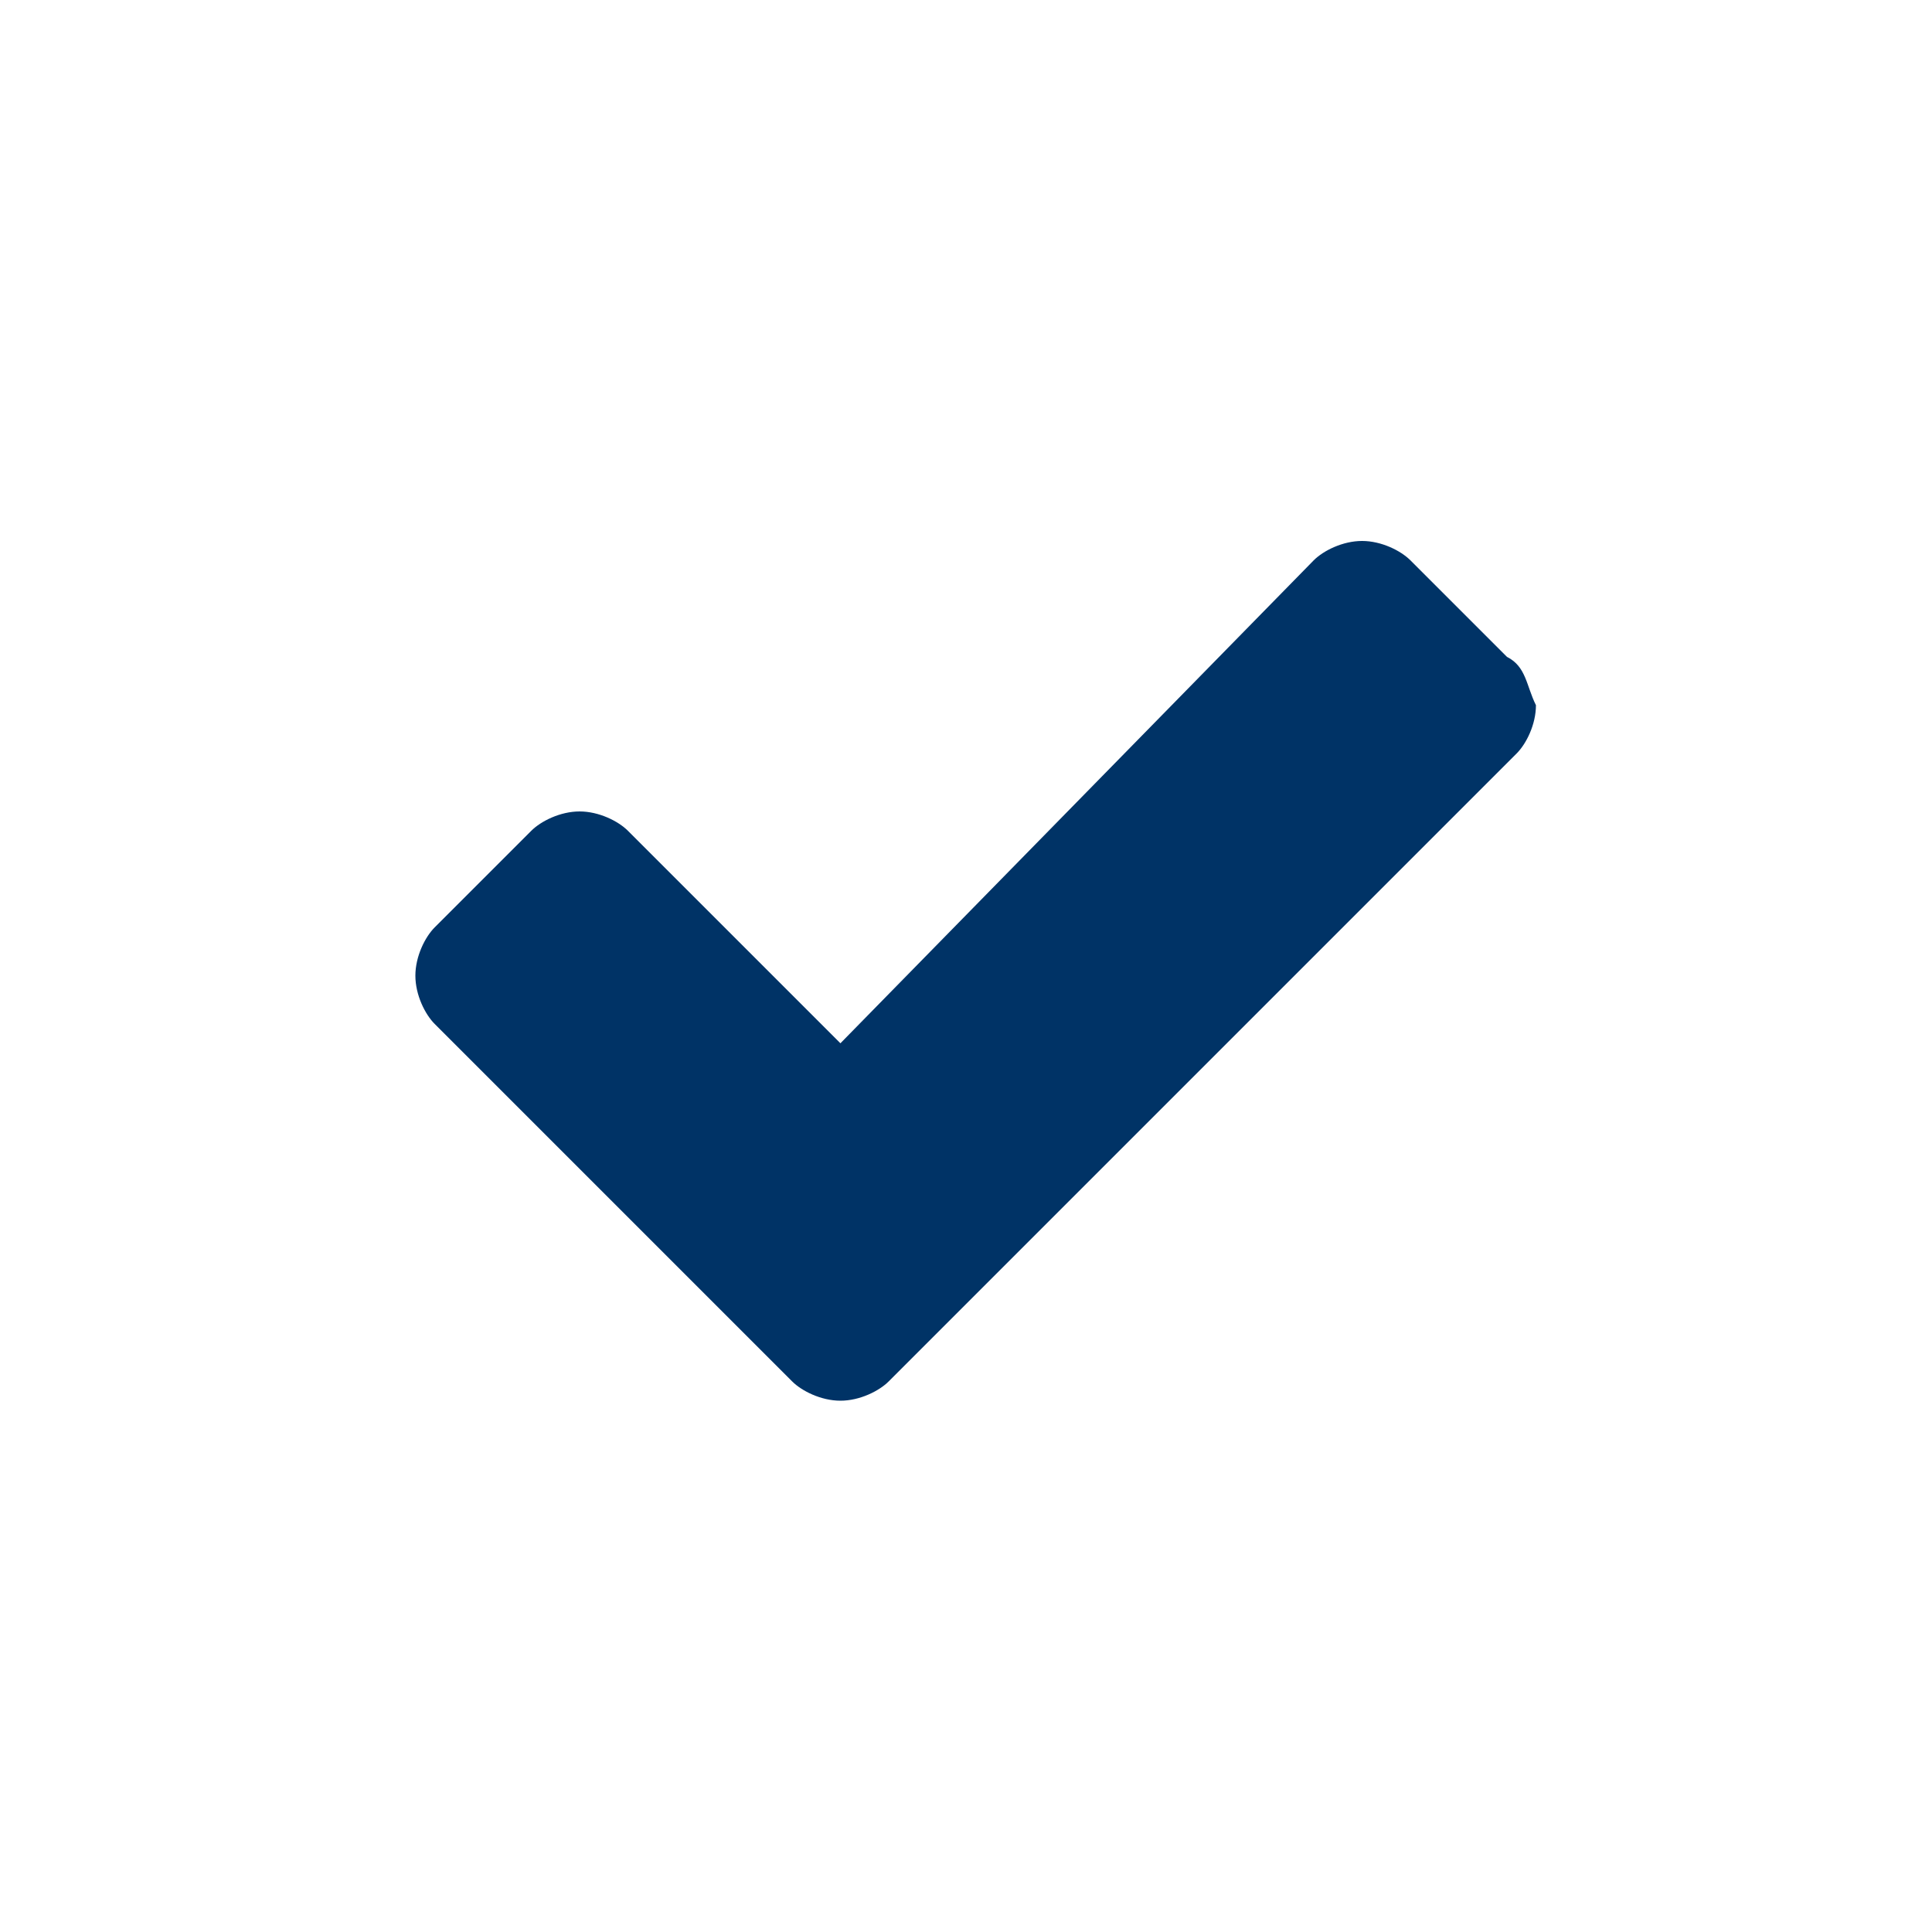 <?xml version="1.0" encoding="utf-8"?>
<!-- Generator: Adobe Illustrator 19.0.0, SVG Export Plug-In . SVG Version: 6.00 Build 0)  -->
<svg version="1.1" id="Layer_1" xmlns="http://www.w3.org/2000/svg" xmlns:xlink="http://www.w3.org/1999/xlink" x="0px" y="0px"
	 viewBox="-385 297 20 20" style="enable-background:new -385 297 20 20;" xml:space="preserve">
<style type="text/css">
	.st0{fill:#003366;}
</style>
<path class="st0" d="M-369.4,303.8l-1-1c-0.1-0.1-0.3-0.2-0.5-0.2c-0.2,0-0.4,0.1-0.5,0.2l-4.9,5l-2.2-2.2c-0.1-0.1-0.3-0.2-0.5-0.2
	c-0.2,0-0.4,0.1-0.5,0.2l-1,1c-0.1,0.1-0.2,0.3-0.2,0.5s0.1,0.4,0.2,0.5l2.7,2.7l1,1c0.1,0.1,0.3,0.2,0.5,0.2c0.2,0,0.4-0.1,0.5-0.2
	l1-1l5.5-5.5c0.1-0.1,0.2-0.3,0.2-0.5C-369.2,304.1-369.2,303.9-369.4,303.8L-369.4,303.8z"/>
</svg>
